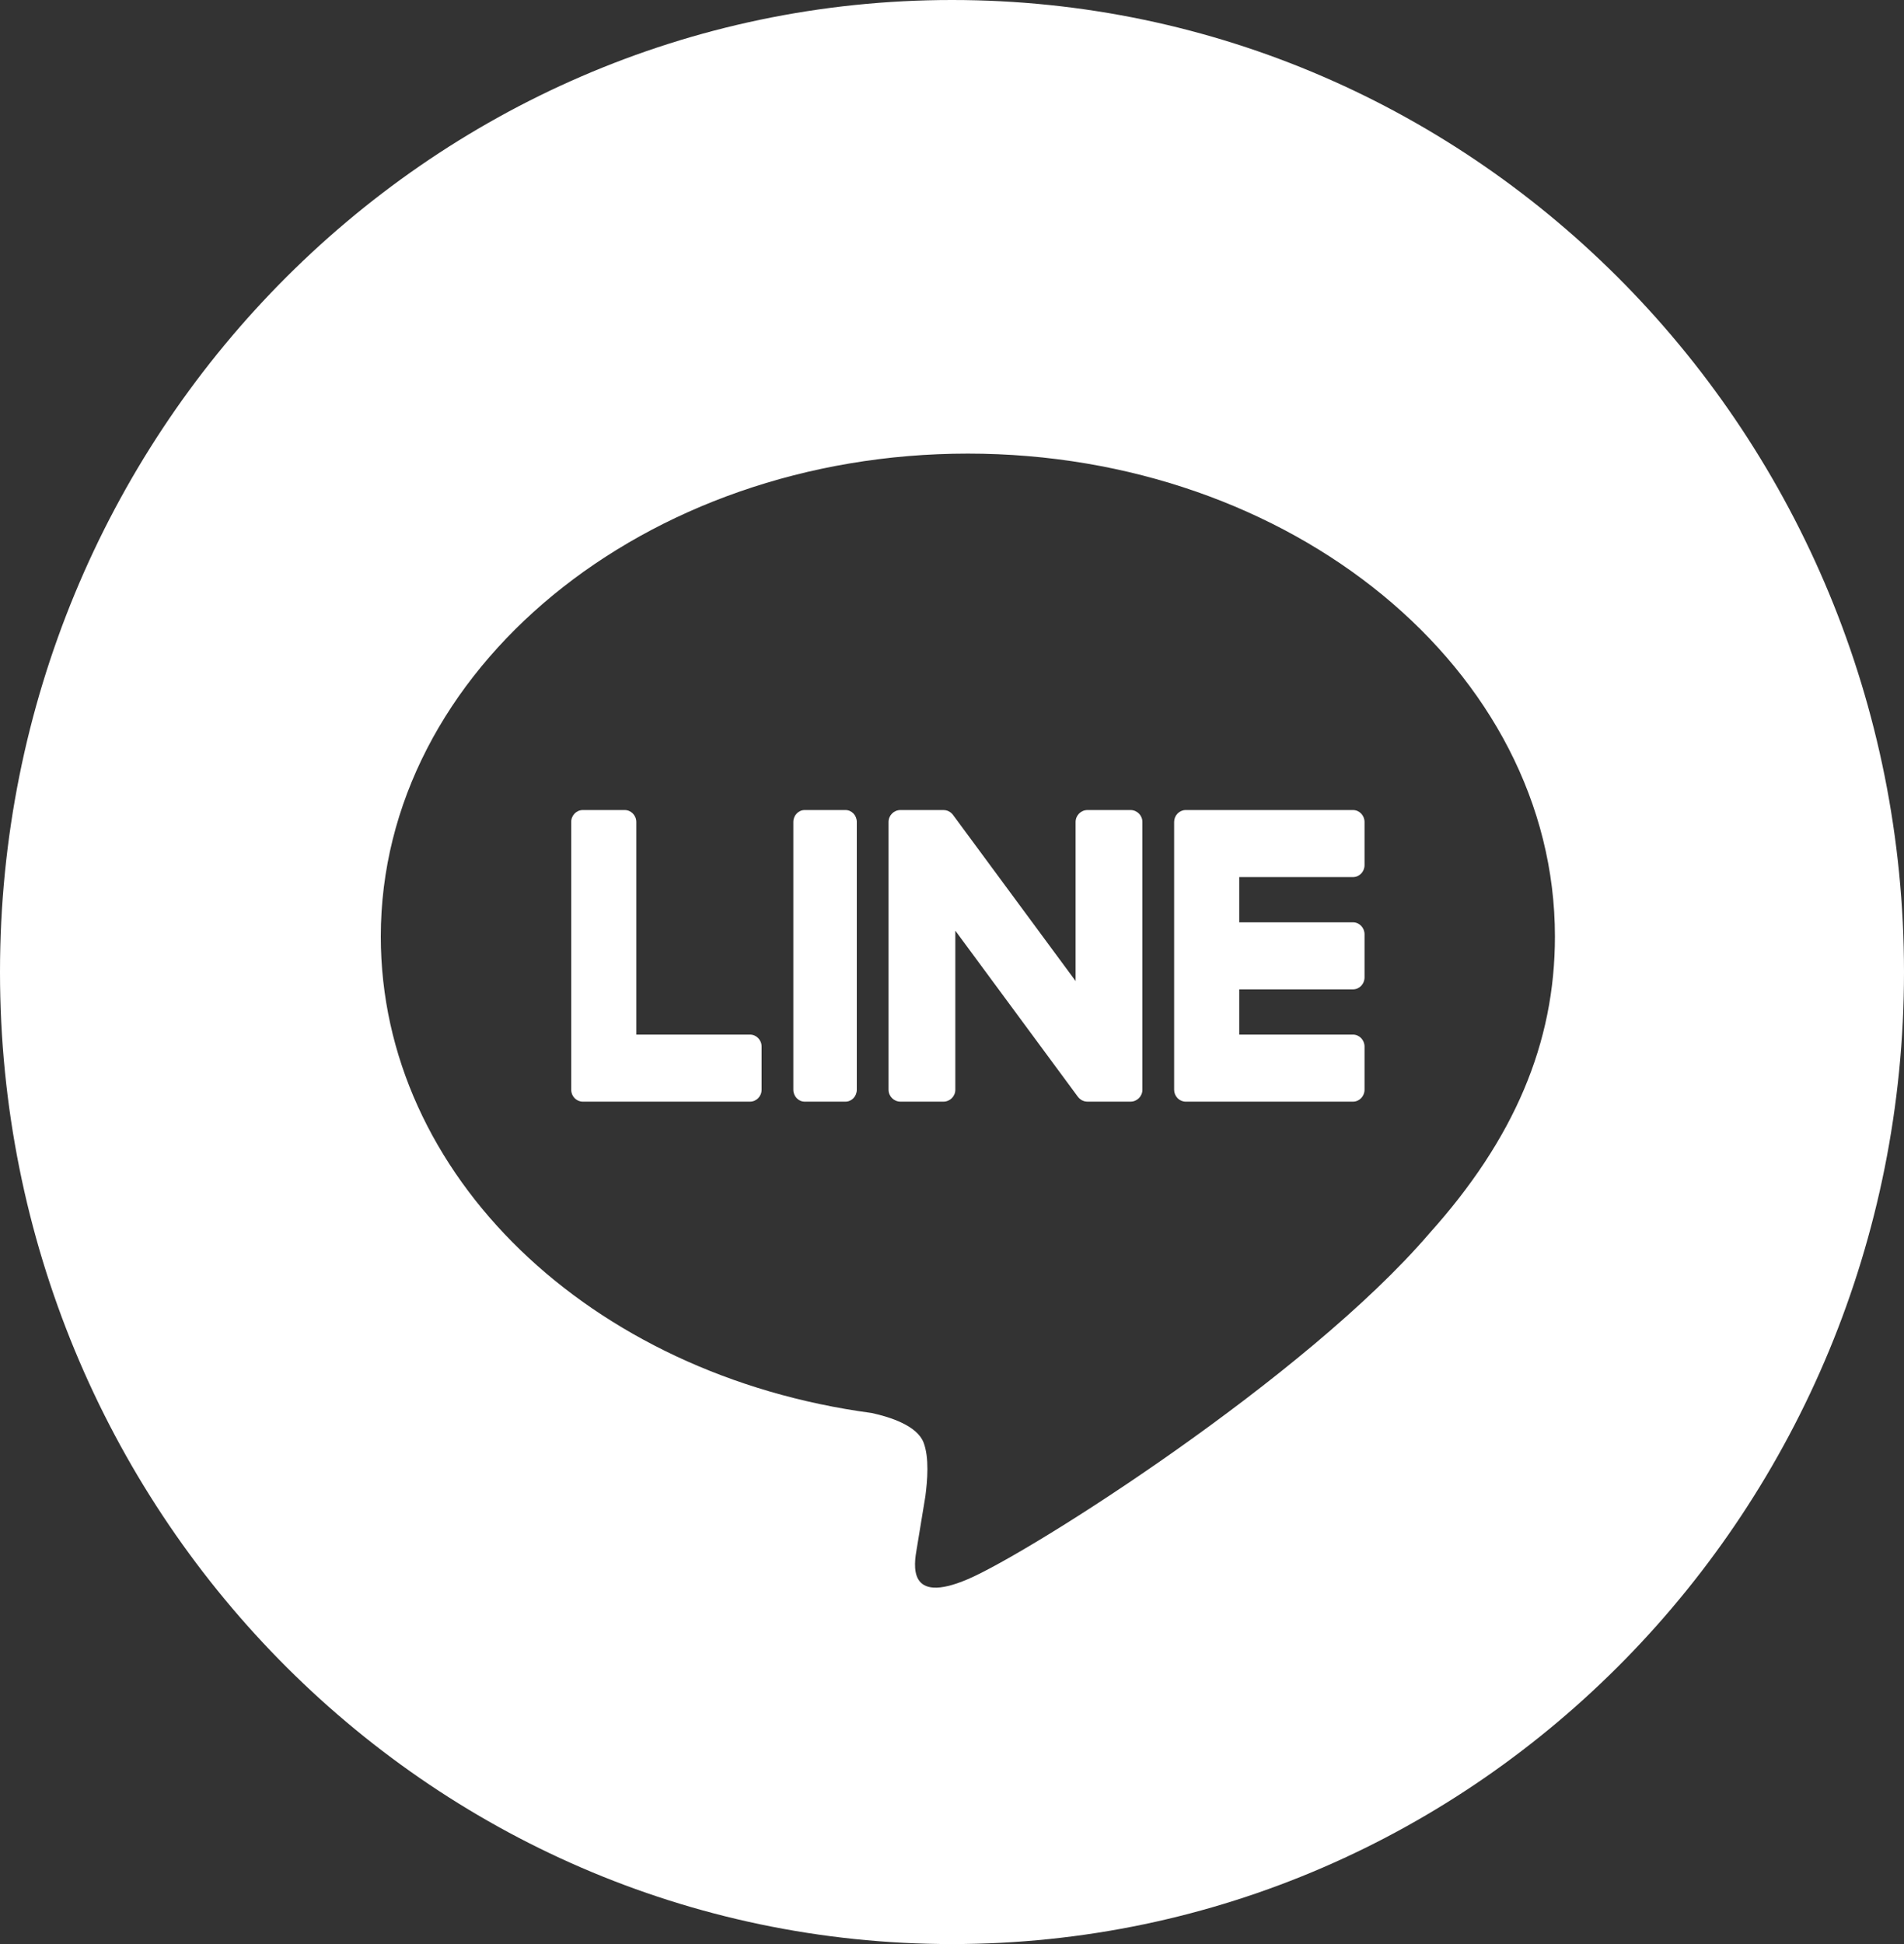 <svg width="48" height="49" viewBox="0 0 48 49" fill="none" xmlns="http://www.w3.org/2000/svg">
<rect x="0" y="0" width="48" height="49" fill="#333333" stroke="none"/>
<path fill-rule="evenodd" clip-rule="evenodd" d="M24 0C10.745 0 0 10.969 0 24.5C0 38.031 10.745 49 24 49C37.255 49 48 38.031 48 24.5C48 10.969 37.255 0 24 0ZM24.4 11.433C32.561 11.433 39.2 16.894 39.2 23.605C39.2 26.292 38.173 28.711 36.028 31.095H36.028C32.923 34.717 25.98 39.128 24.4 39.803C22.865 40.459 23.042 39.434 23.112 39.028C23.114 39.016 23.116 39.005 23.118 38.994C23.155 38.769 23.329 37.711 23.329 37.711C23.379 37.328 23.431 36.733 23.281 36.354C23.116 35.937 22.459 35.72 21.977 35.615C14.865 34.662 9.6 29.623 9.6 23.605C9.6 16.894 16.24 11.433 24.4 11.433Z" fill="white"/>
<path d="M21.314 20.417H20.286C20.128 20.417 20 20.552 20 20.718V27.466C20 27.632 20.128 27.767 20.286 27.767H21.314C21.472 27.767 21.6 27.632 21.6 27.466V20.718C21.6 20.552 21.472 20.417 21.314 20.417Z" fill="white"/>
<path d="M28.499 20.417H27.416C27.25 20.417 27.116 20.552 27.116 20.718V24.727L24.034 20.551C24.026 20.54 24.018 20.53 24.01 20.52L24.008 20.518C24.002 20.512 23.996 20.506 23.99 20.5C23.988 20.498 23.987 20.497 23.985 20.495C23.98 20.49 23.974 20.486 23.968 20.481C23.966 20.479 23.963 20.477 23.961 20.475C23.956 20.472 23.951 20.468 23.945 20.465C23.942 20.462 23.939 20.461 23.936 20.459C23.931 20.456 23.925 20.453 23.92 20.45C23.917 20.448 23.914 20.447 23.91 20.445C23.905 20.443 23.899 20.44 23.893 20.438C23.89 20.437 23.887 20.436 23.884 20.434C23.878 20.432 23.872 20.43 23.866 20.429C23.862 20.428 23.859 20.427 23.855 20.426C23.849 20.425 23.844 20.423 23.838 20.422C23.834 20.421 23.829 20.421 23.825 20.421C23.82 20.419 23.815 20.419 23.809 20.419C23.804 20.418 23.799 20.418 23.794 20.418C23.79 20.418 23.787 20.417 23.783 20.417H22.701C22.535 20.417 22.4 20.552 22.4 20.718V27.466C22.4 27.632 22.535 27.767 22.701 27.767H23.783C23.95 27.767 24.084 27.632 24.084 27.466V23.458L27.17 27.64C27.192 27.67 27.218 27.695 27.247 27.714C27.247 27.715 27.249 27.716 27.25 27.716C27.256 27.72 27.262 27.724 27.268 27.728C27.271 27.73 27.274 27.731 27.277 27.732C27.281 27.735 27.286 27.737 27.291 27.739C27.296 27.741 27.3 27.744 27.306 27.746C27.309 27.747 27.312 27.748 27.315 27.749C27.322 27.752 27.328 27.754 27.335 27.756C27.337 27.756 27.338 27.756 27.34 27.757C27.364 27.763 27.39 27.767 27.416 27.767H28.499C28.666 27.767 28.8 27.632 28.8 27.466V20.718C28.8 20.552 28.666 20.417 28.499 20.417Z" fill="white"/>
<path d="M18.907 26.077H16.041V20.719C16.041 20.552 15.91 20.417 15.748 20.417H14.693C14.531 20.417 14.4 20.552 14.4 20.719V27.465V27.466C14.4 27.547 14.431 27.62 14.482 27.674C14.483 27.676 14.484 27.677 14.486 27.678C14.487 27.68 14.489 27.681 14.49 27.683C14.543 27.735 14.614 27.767 14.693 27.767H18.907C19.069 27.767 19.2 27.632 19.2 27.465V26.379C19.2 26.212 19.069 26.077 18.907 26.077Z" fill="white"/>
<path d="M34.108 22.107C34.27 22.107 34.4 21.972 34.4 21.805V20.719C34.4 20.552 34.27 20.417 34.108 20.417H29.893H29.892C29.814 20.417 29.742 20.45 29.689 20.502C29.688 20.503 29.687 20.504 29.686 20.506C29.684 20.507 29.683 20.509 29.681 20.511C29.631 20.565 29.6 20.638 29.6 20.719V20.719V27.465V27.466C29.6 27.547 29.631 27.62 29.682 27.674C29.683 27.676 29.685 27.677 29.686 27.678C29.687 27.68 29.689 27.681 29.69 27.683C29.743 27.735 29.814 27.767 29.892 27.767H34.108C34.27 27.767 34.4 27.632 34.4 27.465V26.379C34.4 26.213 34.27 26.077 34.108 26.077H31.241V24.937H34.108C34.27 24.937 34.4 24.802 34.4 24.635V23.549C34.4 23.382 34.27 23.247 34.108 23.247H31.241V22.107H34.108Z" fill="white"/>
</svg>
